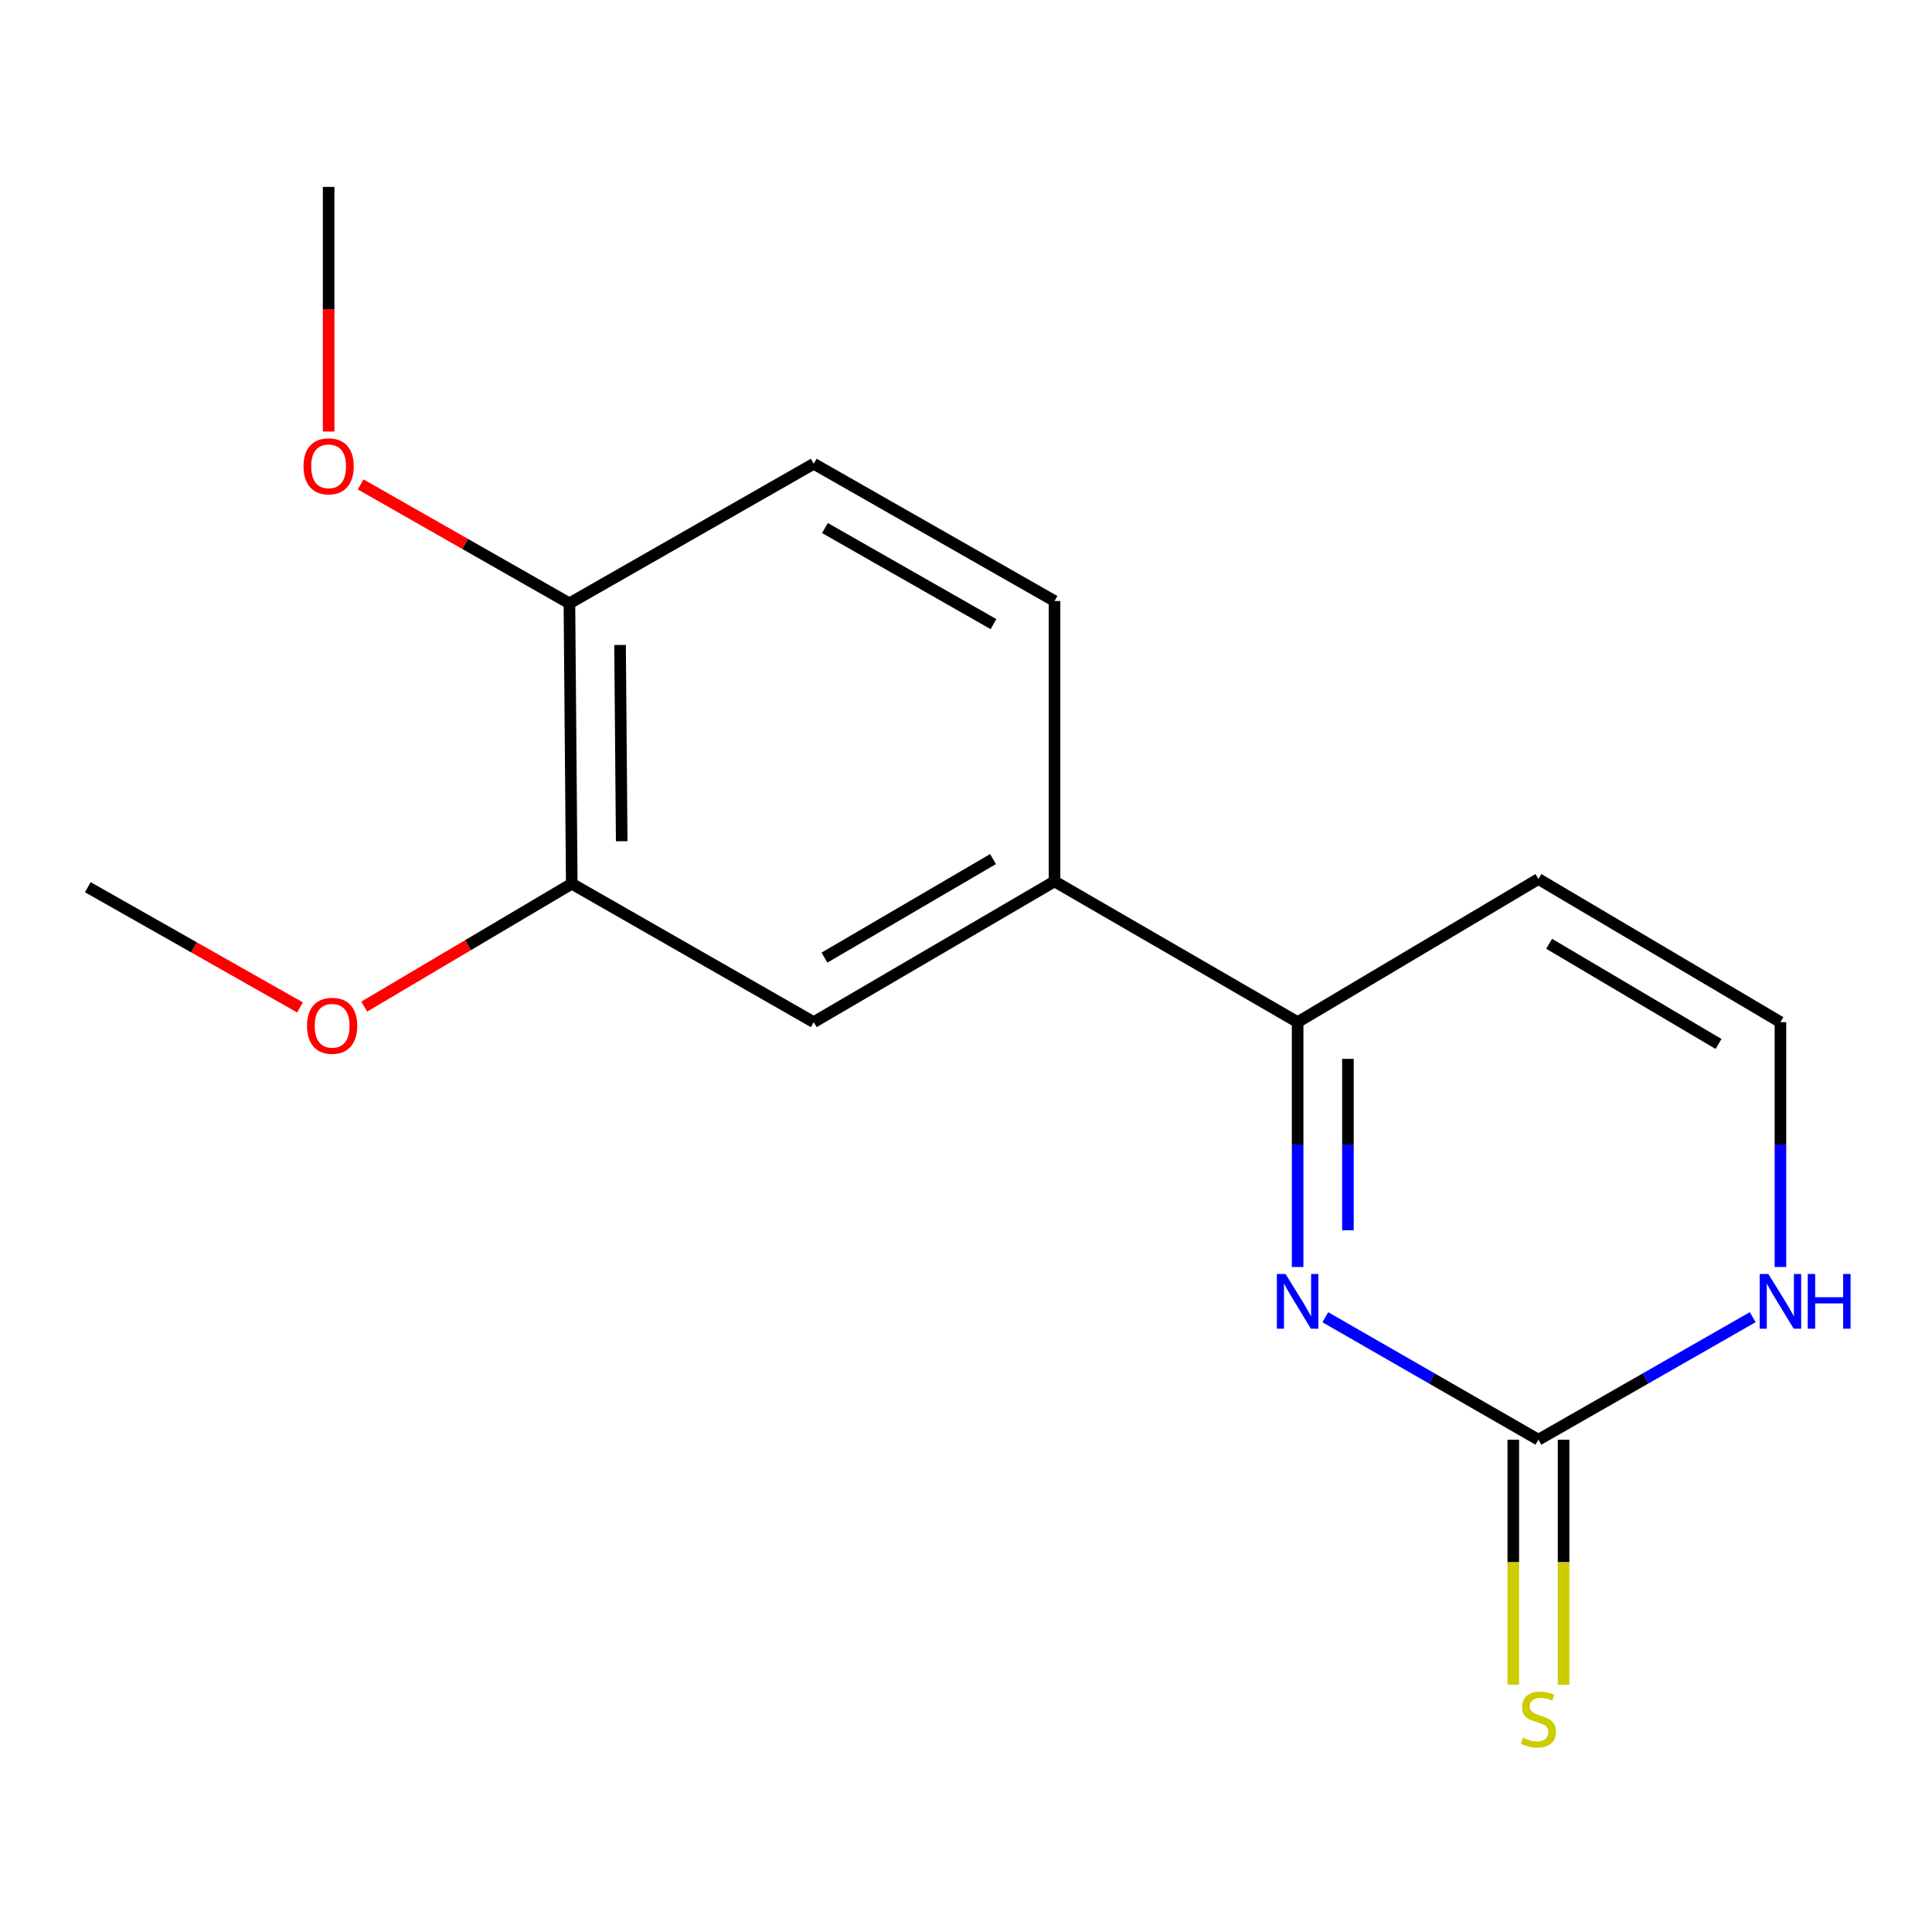 <?xml version='1.0' encoding='iso-8859-1'?>
<svg version='1.1' baseProfile='full'
              xmlns='http://www.w3.org/2000/svg'
                      xmlns:rdkit='http://www.rdkit.org/xml'
                      xmlns:xlink='http://www.w3.org/1999/xlink'
                  xml:space='preserve'
width='1000px' height='1000px' viewBox='0 0 1000 1000'>
<!-- END OF HEADER -->
<rect style='opacity:1.0;fill:#FFFFFF;stroke:none' width='1000' height='1000' x='0' y='0'> </rect>
<path class='bond-0' d='M 685.984,681.8 L 741.136,713.493' style='fill:none;fill-rule:evenodd;stroke:#0000FF;stroke-width:6px;stroke-linecap:butt;stroke-linejoin:miter;stroke-opacity:1' />
<path class='bond-0' d='M 741.136,713.493 L 796.288,745.187' style='fill:none;fill-rule:evenodd;stroke:#000000;stroke-width:6px;stroke-linecap:butt;stroke-linejoin:miter;stroke-opacity:1' />
<path class='bond-1' d='M 671.65,655.79 L 671.65,592.423' style='fill:none;fill-rule:evenodd;stroke:#0000FF;stroke-width:6px;stroke-linecap:butt;stroke-linejoin:miter;stroke-opacity:1' />
<path class='bond-1' d='M 671.65,592.423 L 671.65,529.056' style='fill:none;fill-rule:evenodd;stroke:#000000;stroke-width:6px;stroke-linecap:butt;stroke-linejoin:miter;stroke-opacity:1' />
<path class='bond-1' d='M 697.68,636.78 L 697.68,592.423' style='fill:none;fill-rule:evenodd;stroke:#0000FF;stroke-width:6px;stroke-linecap:butt;stroke-linejoin:miter;stroke-opacity:1' />
<path class='bond-1' d='M 697.68,592.423 L 697.68,548.066' style='fill:none;fill-rule:evenodd;stroke:#000000;stroke-width:6px;stroke-linecap:butt;stroke-linejoin:miter;stroke-opacity:1' />
<path class='bond-2' d='M 796.288,745.187 L 851.744,713.477' style='fill:none;fill-rule:evenodd;stroke:#000000;stroke-width:6px;stroke-linecap:butt;stroke-linejoin:miter;stroke-opacity:1' />
<path class='bond-2' d='M 851.744,713.477 L 907.2,681.767' style='fill:none;fill-rule:evenodd;stroke:#0000FF;stroke-width:6px;stroke-linecap:butt;stroke-linejoin:miter;stroke-opacity:1' />
<path class='bond-8' d='M 783.273,745.187 L 783.273,808.595' style='fill:none;fill-rule:evenodd;stroke:#000000;stroke-width:6px;stroke-linecap:butt;stroke-linejoin:miter;stroke-opacity:1' />
<path class='bond-8' d='M 783.273,808.595 L 783.273,872.003' style='fill:none;fill-rule:evenodd;stroke:#CCCC00;stroke-width:6px;stroke-linecap:butt;stroke-linejoin:miter;stroke-opacity:1' />
<path class='bond-8' d='M 809.302,745.187 L 809.302,808.595' style='fill:none;fill-rule:evenodd;stroke:#000000;stroke-width:6px;stroke-linecap:butt;stroke-linejoin:miter;stroke-opacity:1' />
<path class='bond-8' d='M 809.302,808.595 L 809.302,872.003' style='fill:none;fill-rule:evenodd;stroke:#CCCC00;stroke-width:6px;stroke-linecap:butt;stroke-linejoin:miter;stroke-opacity:1' />
<path class='bond-3' d='M 671.65,529.056 L 545.812,456.203' style='fill:none;fill-rule:evenodd;stroke:#000000;stroke-width:6px;stroke-linecap:butt;stroke-linejoin:miter;stroke-opacity:1' />
<path class='bond-4' d='M 671.65,529.056 L 796.288,454.988' style='fill:none;fill-rule:evenodd;stroke:#000000;stroke-width:6px;stroke-linecap:butt;stroke-linejoin:miter;stroke-opacity:1' />
<path class='bond-16' d='M 921.547,655.79 L 921.547,592.423' style='fill:none;fill-rule:evenodd;stroke:#0000FF;stroke-width:6px;stroke-linecap:butt;stroke-linejoin:miter;stroke-opacity:1' />
<path class='bond-16' d='M 921.547,592.423 L 921.547,529.056' style='fill:none;fill-rule:evenodd;stroke:#000000;stroke-width:6px;stroke-linecap:butt;stroke-linejoin:miter;stroke-opacity:1' />
<path class='bond-5' d='M 545.812,456.203 L 421.189,529.056' style='fill:none;fill-rule:evenodd;stroke:#000000;stroke-width:6px;stroke-linecap:butt;stroke-linejoin:miter;stroke-opacity:1' />
<path class='bond-5' d='M 513.982,444.659 L 426.746,495.657' style='fill:none;fill-rule:evenodd;stroke:#000000;stroke-width:6px;stroke-linecap:butt;stroke-linejoin:miter;stroke-opacity:1' />
<path class='bond-10' d='M 545.812,456.203 L 545.812,311.089' style='fill:none;fill-rule:evenodd;stroke:#000000;stroke-width:6px;stroke-linecap:butt;stroke-linejoin:miter;stroke-opacity:1' />
<path class='bond-6' d='M 796.288,454.988 L 921.547,529.056' style='fill:none;fill-rule:evenodd;stroke:#000000;stroke-width:6px;stroke-linecap:butt;stroke-linejoin:miter;stroke-opacity:1' />
<path class='bond-6' d='M 801.828,488.504 L 889.509,540.351' style='fill:none;fill-rule:evenodd;stroke:#000000;stroke-width:6px;stroke-linecap:butt;stroke-linejoin:miter;stroke-opacity:1' />
<path class='bond-7' d='M 421.189,529.056 L 295.944,457.403' style='fill:none;fill-rule:evenodd;stroke:#000000;stroke-width:6px;stroke-linecap:butt;stroke-linejoin:miter;stroke-opacity:1' />
<path class='bond-12' d='M 295.944,457.403 L 242.231,489.216' style='fill:none;fill-rule:evenodd;stroke:#000000;stroke-width:6px;stroke-linecap:butt;stroke-linejoin:miter;stroke-opacity:1' />
<path class='bond-12' d='M 242.231,489.216 L 188.518,521.03' style='fill:none;fill-rule:evenodd;stroke:#FF0000;stroke-width:6px;stroke-linecap:butt;stroke-linejoin:miter;stroke-opacity:1' />
<path class='bond-17' d='M 295.944,457.403 L 294.73,312.289' style='fill:none;fill-rule:evenodd;stroke:#000000;stroke-width:6px;stroke-linecap:butt;stroke-linejoin:miter;stroke-opacity:1' />
<path class='bond-17' d='M 321.791,435.418 L 320.94,333.838' style='fill:none;fill-rule:evenodd;stroke:#000000;stroke-width:6px;stroke-linecap:butt;stroke-linejoin:miter;stroke-opacity:1' />
<path class='bond-9' d='M 294.73,312.289 L 421.189,240.043' style='fill:none;fill-rule:evenodd;stroke:#000000;stroke-width:6px;stroke-linecap:butt;stroke-linejoin:miter;stroke-opacity:1' />
<path class='bond-13' d='M 294.73,312.289 L 240.704,281.512' style='fill:none;fill-rule:evenodd;stroke:#000000;stroke-width:6px;stroke-linecap:butt;stroke-linejoin:miter;stroke-opacity:1' />
<path class='bond-13' d='M 240.704,281.512 L 186.678,250.735' style='fill:none;fill-rule:evenodd;stroke:#FF0000;stroke-width:6px;stroke-linecap:butt;stroke-linejoin:miter;stroke-opacity:1' />
<path class='bond-11' d='M 545.812,311.089 L 421.189,240.043' style='fill:none;fill-rule:evenodd;stroke:#000000;stroke-width:6px;stroke-linecap:butt;stroke-linejoin:miter;stroke-opacity:1' />
<path class='bond-11' d='M 514.228,323.045 L 426.991,273.313' style='fill:none;fill-rule:evenodd;stroke:#000000;stroke-width:6px;stroke-linecap:butt;stroke-linejoin:miter;stroke-opacity:1' />
<path class='bond-14' d='M 155.28,521.439 L 100.367,490.325' style='fill:none;fill-rule:evenodd;stroke:#FF0000;stroke-width:6px;stroke-linecap:butt;stroke-linejoin:miter;stroke-opacity:1' />
<path class='bond-14' d='M 100.367,490.325 L 45.455,459.21' style='fill:none;fill-rule:evenodd;stroke:#000000;stroke-width:6px;stroke-linecap:butt;stroke-linejoin:miter;stroke-opacity:1' />
<path class='bond-15' d='M 170.092,223.353 L 170.092,160.044' style='fill:none;fill-rule:evenodd;stroke:#FF0000;stroke-width:6px;stroke-linecap:butt;stroke-linejoin:miter;stroke-opacity:1' />
<path class='bond-15' d='M 170.092,160.044 L 170.092,96.736' style='fill:none;fill-rule:evenodd;stroke:#000000;stroke-width:6px;stroke-linecap:butt;stroke-linejoin:miter;stroke-opacity:1' />
<path  class='atom-0' d='M 665.39 659.403
L 674.67 674.403
Q 675.59 675.883, 677.07 678.563
Q 678.55 681.243, 678.63 681.403
L 678.63 659.403
L 682.39 659.403
L 682.39 687.723
L 678.51 687.723
L 668.55 671.323
Q 667.39 669.403, 666.15 667.203
Q 664.95 665.003, 664.59 664.323
L 664.59 687.723
L 660.91 687.723
L 660.91 659.403
L 665.39 659.403
' fill='#0000FF'/>
<path  class='atom-3' d='M 915.287 659.403
L 924.567 674.403
Q 925.487 675.883, 926.967 678.563
Q 928.447 681.243, 928.527 681.403
L 928.527 659.403
L 932.287 659.403
L 932.287 687.723
L 928.407 687.723
L 918.447 671.323
Q 917.287 669.403, 916.047 667.203
Q 914.847 665.003, 914.487 664.323
L 914.487 687.723
L 910.807 687.723
L 910.807 659.403
L 915.287 659.403
' fill='#0000FF'/>
<path  class='atom-3' d='M 935.687 659.403
L 939.527 659.403
L 939.527 671.443
L 954.007 671.443
L 954.007 659.403
L 957.847 659.403
L 957.847 687.723
L 954.007 687.723
L 954.007 674.643
L 939.527 674.643
L 939.527 687.723
L 935.687 687.723
L 935.687 659.403
' fill='#0000FF'/>
<path  class='atom-9' d='M 788.288 899.457
Q 788.608 899.577, 789.928 900.137
Q 791.248 900.697, 792.688 901.057
Q 794.168 901.377, 795.608 901.377
Q 798.288 901.377, 799.848 900.097
Q 801.408 898.777, 801.408 896.497
Q 801.408 894.937, 800.608 893.977
Q 799.848 893.017, 798.648 892.497
Q 797.448 891.977, 795.448 891.377
Q 792.928 890.617, 791.408 889.897
Q 789.928 889.177, 788.848 887.657
Q 787.808 886.137, 787.808 883.577
Q 787.808 880.017, 790.208 877.817
Q 792.648 875.617, 797.448 875.617
Q 800.728 875.617, 804.448 877.177
L 803.528 880.257
Q 800.128 878.857, 797.568 878.857
Q 794.808 878.857, 793.288 880.017
Q 791.768 881.137, 791.808 883.097
Q 791.808 884.617, 792.568 885.537
Q 793.368 886.457, 794.488 886.977
Q 795.648 887.497, 797.568 888.097
Q 800.128 888.897, 801.648 889.697
Q 803.168 890.497, 804.248 892.137
Q 805.368 893.737, 805.368 896.497
Q 805.368 900.417, 802.728 902.537
Q 800.128 904.617, 795.768 904.617
Q 793.248 904.617, 791.328 904.057
Q 789.448 903.537, 787.208 902.617
L 788.288 899.457
' fill='#CCCC00'/>
<path  class='atom-13' d='M 158.914 530.944
Q 158.914 524.144, 162.274 520.344
Q 165.634 516.544, 171.914 516.544
Q 178.194 516.544, 181.554 520.344
Q 184.914 524.144, 184.914 530.944
Q 184.914 537.824, 181.514 541.744
Q 178.114 545.624, 171.914 545.624
Q 165.674 545.624, 162.274 541.744
Q 158.914 537.864, 158.914 530.944
M 171.914 542.424
Q 176.234 542.424, 178.554 539.544
Q 180.914 536.624, 180.914 530.944
Q 180.914 525.384, 178.554 522.584
Q 176.234 519.744, 171.914 519.744
Q 167.594 519.744, 165.234 522.544
Q 162.914 525.344, 162.914 530.944
Q 162.914 536.664, 165.234 539.544
Q 167.594 542.424, 171.914 542.424
' fill='#FF0000'/>
<path  class='atom-14' d='M 157.092 241.366
Q 157.092 234.566, 160.452 230.766
Q 163.812 226.966, 170.092 226.966
Q 176.372 226.966, 179.732 230.766
Q 183.092 234.566, 183.092 241.366
Q 183.092 248.246, 179.692 252.166
Q 176.292 256.046, 170.092 256.046
Q 163.852 256.046, 160.452 252.166
Q 157.092 248.286, 157.092 241.366
M 170.092 252.846
Q 174.412 252.846, 176.732 249.966
Q 179.092 247.046, 179.092 241.366
Q 179.092 235.806, 176.732 233.006
Q 174.412 230.166, 170.092 230.166
Q 165.772 230.166, 163.412 232.966
Q 161.092 235.766, 161.092 241.366
Q 161.092 247.086, 163.412 249.966
Q 165.772 252.846, 170.092 252.846
' fill='#FF0000'/>
</svg>
